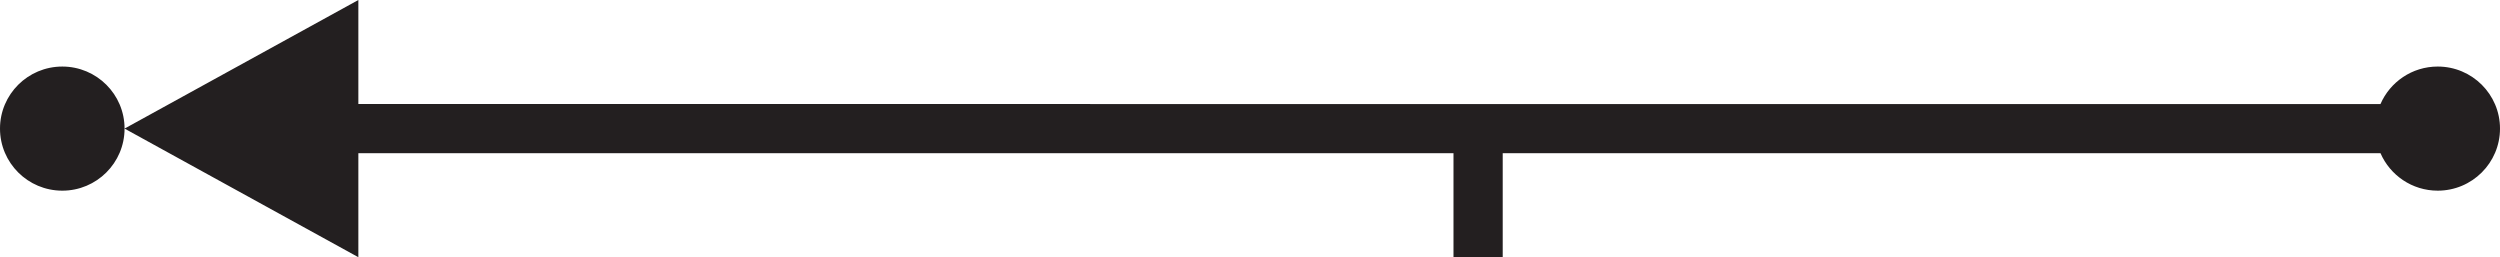 <?xml version="1.0" encoding="utf-8"?>
<!-- Generator: Adobe Illustrator 16.0.0, SVG Export Plug-In . SVG Version: 6.00 Build 0)  -->
<!DOCTYPE svg PUBLIC "-//W3C//DTD SVG 1.1//EN" "http://www.w3.org/Graphics/SVG/1.1/DTD/svg11.dtd">
<svg version="1.1" id="Слой_1" xmlns="http://www.w3.org/2000/svg" xmlns:xlink="http://www.w3.org/1999/xlink" x="0px" y="0px"
	 width="192.26px" height="19.781px" viewBox="-2.463 4.374 192.26 19.781" enable-background="new -2.463 4.374 192.26 19.781"
	 xml:space="preserve">
<path fill="#231F20" d="M180.605,12.376c-67.525,0-82.857-0.002-155.509-0.002v-8l-17.98,9.889l17.98,9.892v-8h84.22v7.983h1.893
	h1.893v-7.98h67.506c0.736,1.692,2.43,2.879,4.399,2.879c2.644,0,4.79-2.138,4.79-4.774c0-2.633-2.146-4.771-4.79-4.771
	C183.033,9.492,181.341,10.681,180.605,12.376L180.605,12.376z M2.329,9.492c2.641,0,4.787,2.137,4.787,4.771
	c0,2.636-2.146,4.774-4.787,4.774c-2.647,0-4.792-2.138-4.792-4.774C-2.463,11.629-0.318,9.492,2.329,9.492z"/>
</svg>
